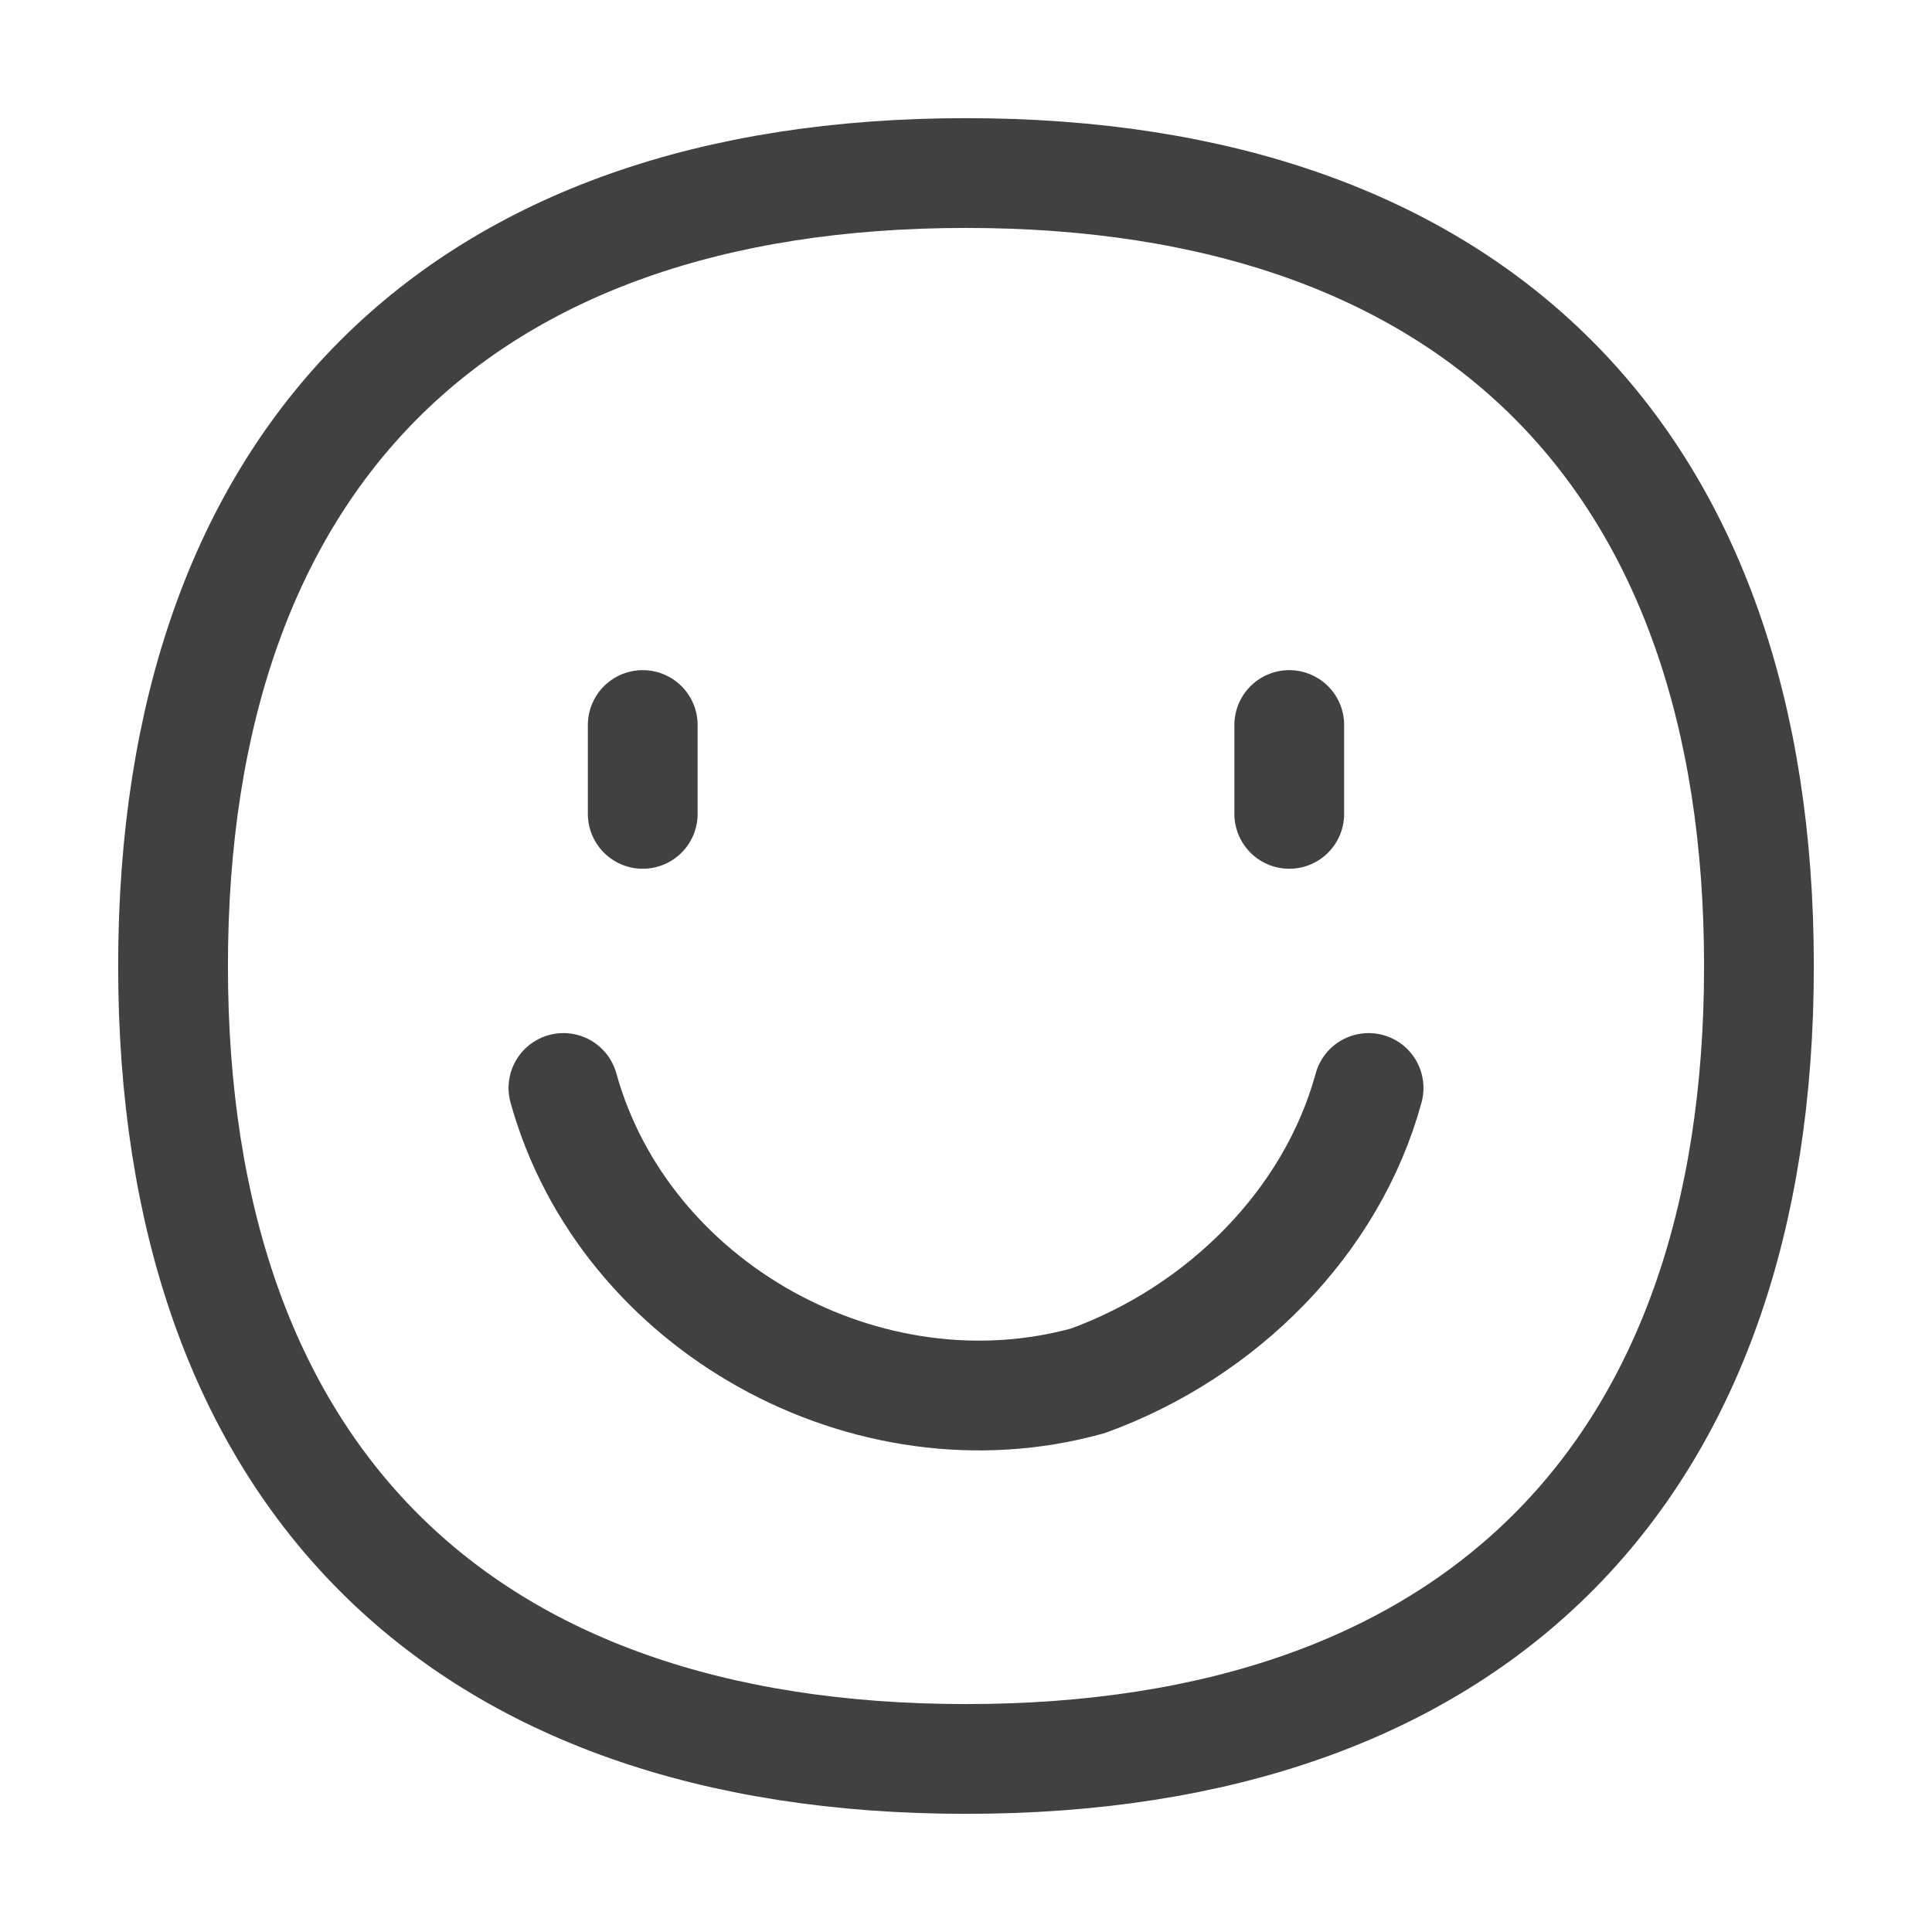 <?xml version="1.0"?>
<svg xmlns="http://www.w3.org/2000/svg" width="44" height="44" viewBox="0 0 44 44" fill="none">
<path d="M12.832 24.778C14.221 29.779 19.778 32.836 24.779 31.446C27.835 30.335 30.335 27.834 31.169 24.778" stroke="#404140" stroke-width="2.5" stroke-linecap="round" stroke-linejoin="round"/>
<path d="M14.638 16.512V18.535" stroke="#404140" stroke-width="2.5" stroke-linecap="round" stroke-linejoin="round"/>
<path d="M29.362 16.512V18.535" stroke="#404140" stroke-width="2.5" stroke-linecap="round" stroke-linejoin="round"/>
<path d="M22 40.059C33.558 40.059 40.059 33.558 40.059 22C40.059 10.443 33.558 3.941 22 3.941C10.442 3.941 3.941 10.443 3.941 22C3.941 33.558 10.442 40.059 22 40.059Z" stroke="#404140" stroke-width="2.5" stroke-linecap="round" stroke-linejoin="round"/>
</svg>
